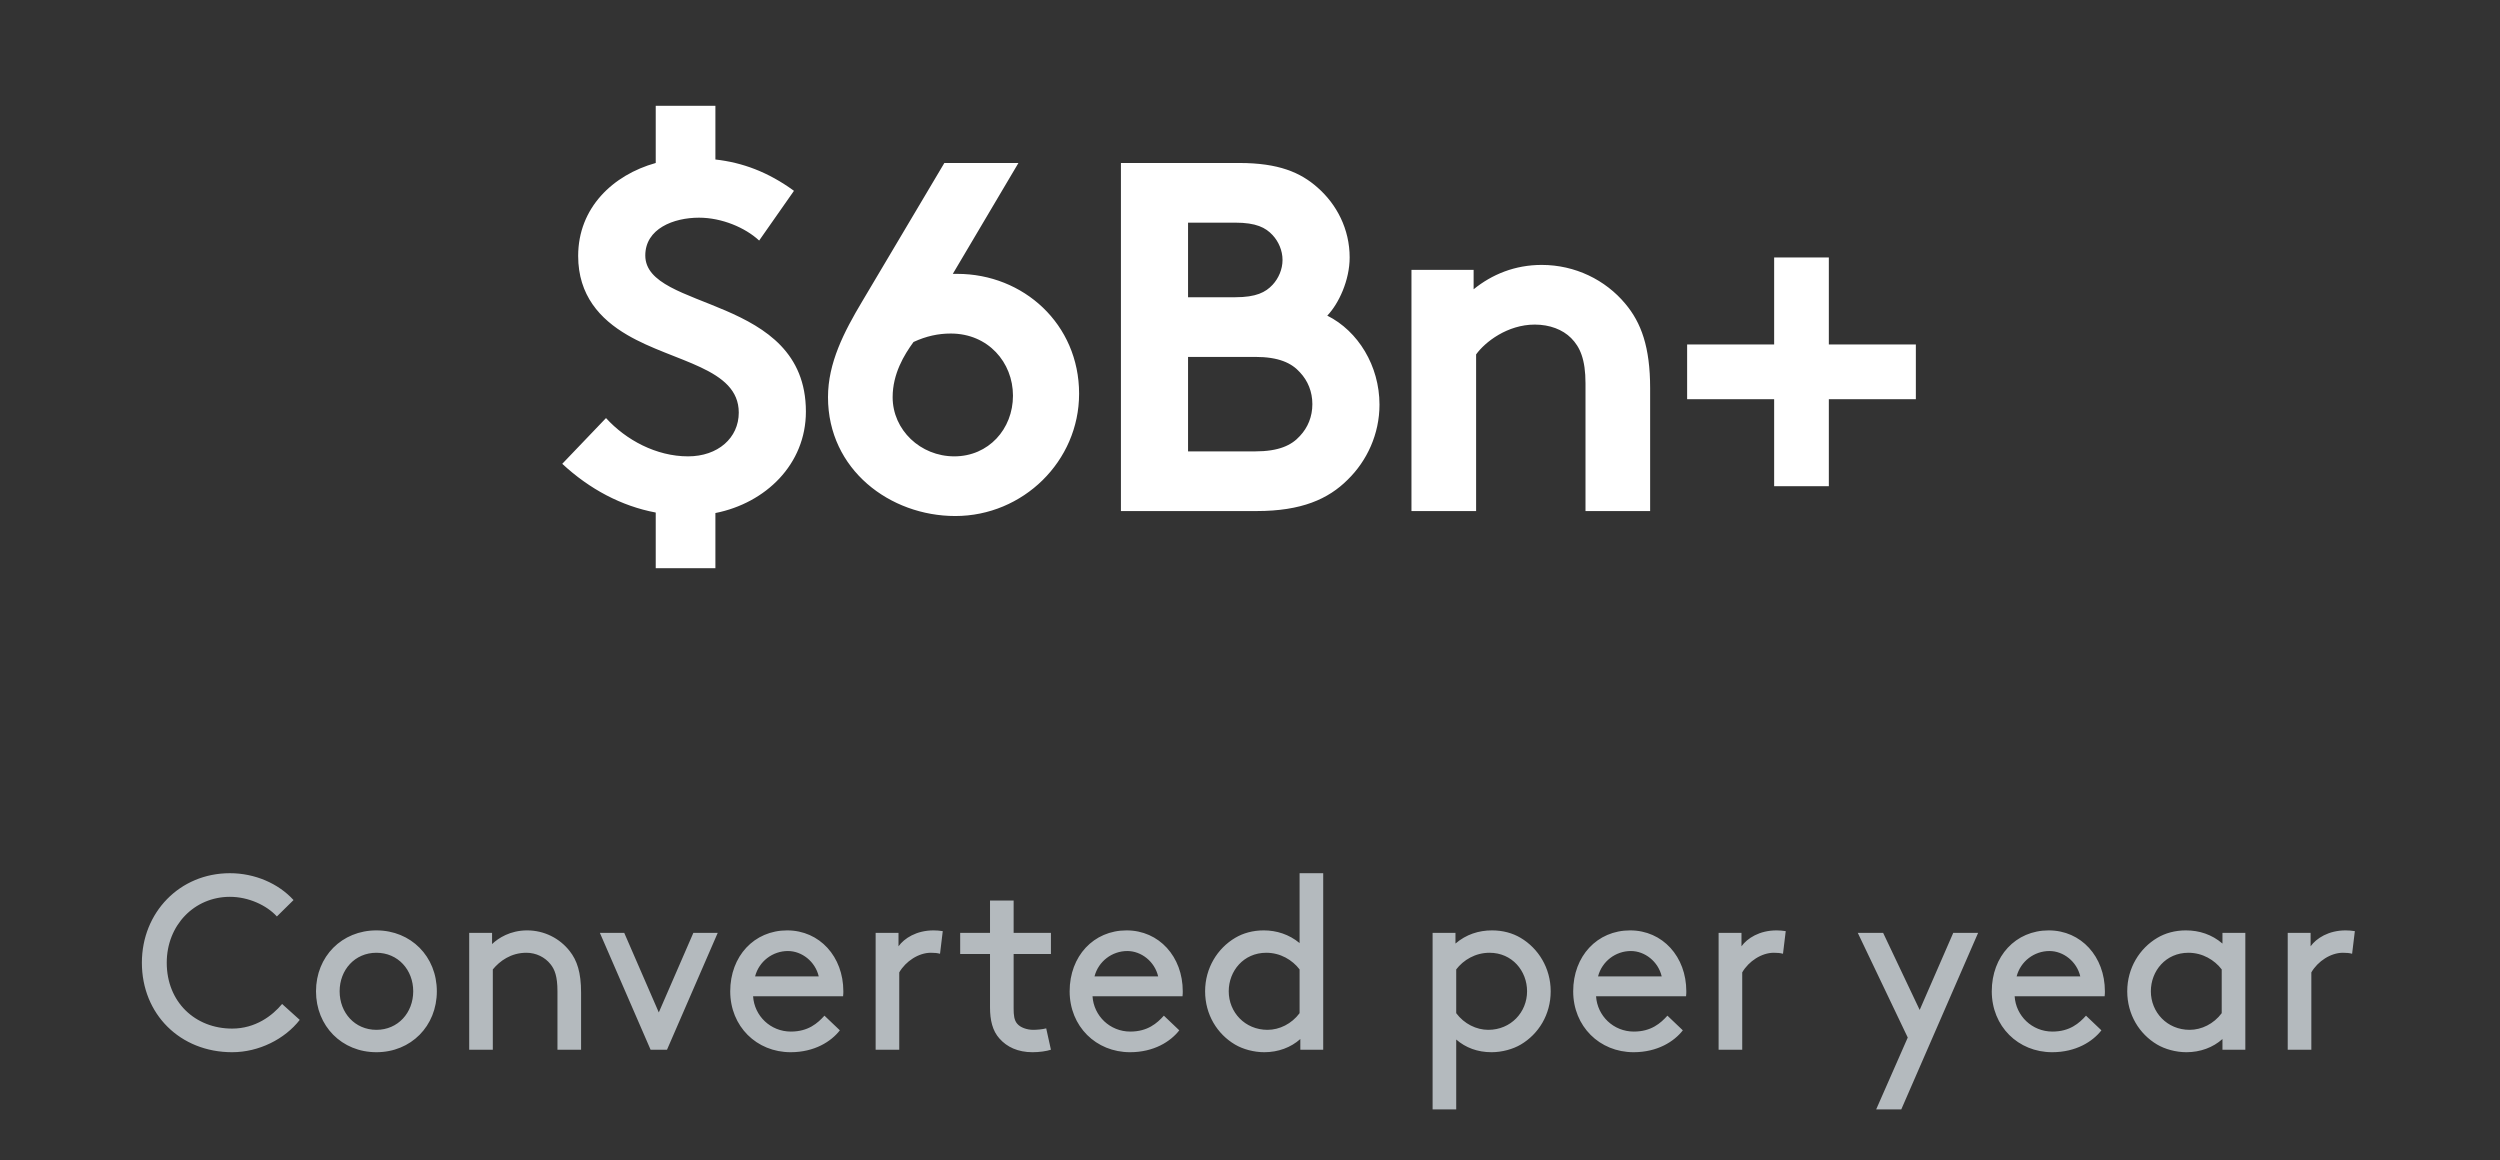 <?xml version="1.0" encoding="UTF-8"?> <svg xmlns="http://www.w3.org/2000/svg" width="181" height="84" viewBox="0 0 181 84" fill="none"><rect x="0" y="0" width="181" height="84" fill="#333333" stroke="none"/><path d="M40.707 33.58C42.687 35.416 44.991 36.64 47.475 37.108V41.14H51.795V37.144C55.431 36.424 58.347 33.616 58.347 29.8C58.347 21.304 46.719 22.564 46.719 18.496C46.719 16.552 48.771 15.76 50.607 15.76C52.263 15.76 53.955 16.48 54.963 17.416L57.483 13.816C55.611 12.448 53.739 11.764 51.795 11.548V7.66H47.475V11.8C44.379 12.664 41.859 15.04 41.859 18.532C41.859 21.376 43.443 23.104 45.423 24.256C48.807 26.236 53.487 26.632 53.487 29.872C53.487 31.708 51.975 33.04 49.815 33.04C47.511 33.04 45.315 31.852 43.875 30.268L40.707 33.58ZM68.371 11.8L62.431 21.808C61.099 24.04 59.947 26.272 59.947 28.756C59.947 34.012 64.447 37.36 69.163 37.36C74.059 37.36 78.127 33.4 78.127 28.504C78.127 23.464 74.095 19.828 69.307 19.828H68.983L73.735 11.8H68.371ZM66.139 24.76C67.075 24.328 67.939 24.148 68.839 24.148C71.539 24.148 73.339 26.236 73.339 28.648C73.339 31.06 71.575 33.04 69.091 33.04C66.643 33.04 64.627 31.132 64.627 28.756C64.627 27.064 65.455 25.696 66.139 24.76ZM81.155 11.8V37H90.983C94.223 37 96.167 36.136 97.571 34.732C98.975 33.364 99.875 31.42 99.875 29.296C99.875 26.488 98.327 23.968 96.095 22.852C96.923 21.988 97.715 20.296 97.715 18.64C97.715 16.588 96.779 14.788 95.375 13.564C94.151 12.484 92.567 11.8 89.723 11.8H81.155ZM86.015 16.12H89.435C90.947 16.12 91.631 16.48 92.135 17.02C92.567 17.488 92.855 18.136 92.855 18.82C92.855 19.504 92.567 20.152 92.135 20.62C91.631 21.16 90.947 21.52 89.435 21.52H86.015V16.12ZM86.015 32.68V25.84H90.875C92.567 25.84 93.503 26.272 94.115 26.956C94.691 27.568 95.015 28.36 95.015 29.26C95.015 30.16 94.691 30.952 94.115 31.564C93.503 32.248 92.567 32.68 90.875 32.68H86.015ZM106.87 37V25.66C107.518 24.76 109.138 23.5 111.118 23.5C112.198 23.5 113.134 23.86 113.746 24.472C114.394 25.12 114.79 26.02 114.79 27.748V37H119.47V28.108C119.47 25.12 118.822 23.356 117.67 21.988C116.23 20.26 114.034 19.18 111.622 19.18C109.678 19.18 108.022 19.864 106.69 20.944V19.54H102.19V37H106.87ZM122.148 24.94V28.9H128.448V35.2H132.408V28.9H138.708V24.94H132.408V18.64H128.448V24.94H122.148Z" fill="white"></path><path d="M10.272 69.7C10.272 73.426 13.044 76.18 16.806 76.18C18.75 76.18 20.622 75.226 21.702 73.84L20.424 72.688C19.722 73.534 18.498 74.47 16.806 74.47C14.124 74.47 12.072 72.544 12.072 69.7C12.072 66.982 14.07 64.93 16.644 64.93C17.994 64.93 19.308 65.542 20.046 66.352L21.252 65.164C20.154 63.958 18.444 63.22 16.644 63.22C13.008 63.22 10.272 66.064 10.272 69.7ZM22.879 71.77C22.879 74.29 24.751 76.18 27.253 76.18C29.755 76.18 31.627 74.29 31.627 71.77C31.627 69.25 29.755 67.36 27.253 67.36C24.751 67.36 22.879 69.25 22.879 71.77ZM24.589 71.77C24.589 70.222 25.687 68.98 27.253 68.98C28.819 68.98 29.917 70.222 29.917 71.77C29.917 73.318 28.819 74.56 27.253 74.56C25.687 74.56 24.589 73.318 24.589 71.77ZM35.626 67.54H33.97V76H35.68V70.186C36.184 69.574 36.994 68.98 38.11 68.98C38.812 68.98 39.46 69.304 39.856 69.808C40.162 70.186 40.36 70.69 40.36 71.77V76H42.07V71.86C42.07 70.402 41.782 69.538 41.242 68.854C40.522 67.936 39.406 67.36 38.164 67.36C36.94 67.36 36.076 67.918 35.626 68.35V67.54ZM47.103 76H48.291L51.963 67.54H50.199L47.697 73.3L45.195 67.54H43.431L47.103 76ZM61.04 72.13C61.058 71.968 61.058 71.842 61.058 71.77C61.058 69.268 59.348 67.36 56.99 67.36C54.596 67.36 52.868 69.232 52.868 71.77C52.868 74.308 54.776 76.18 57.242 76.18C58.97 76.18 60.176 75.406 60.806 74.596L59.69 73.534C59.204 74.074 58.52 74.686 57.26 74.686C55.784 74.686 54.614 73.552 54.524 72.13H61.04ZM57.044 68.854C58.052 68.854 59.024 69.61 59.276 70.69H54.668C54.956 69.592 55.946 68.854 57.044 68.854ZM68.256 67.414C68.058 67.378 67.77 67.36 67.59 67.36C66.348 67.36 65.466 67.936 65.052 68.512V67.54H63.396V76H65.106V70.402C65.574 69.592 66.51 68.98 67.392 68.98C67.662 68.98 67.86 68.998 68.058 69.052L68.256 67.414ZM75.745 74.452C75.493 74.524 75.061 74.56 74.809 74.56C74.359 74.56 73.873 74.398 73.639 74.11C73.423 73.858 73.387 73.48 73.387 73.03V69.07H76.087V67.54H73.387V65.2H71.677V67.54H69.517V69.07H71.677V72.94C71.677 73.858 71.857 74.632 72.361 75.19C72.901 75.802 73.693 76.18 74.755 76.18C75.241 76.18 75.763 76.108 76.087 76L75.745 74.452ZM85.614 72.13C85.632 71.968 85.632 71.842 85.632 71.77C85.632 69.268 83.922 67.36 81.564 67.36C79.17 67.36 77.442 69.232 77.442 71.77C77.442 74.308 79.35 76.18 81.816 76.18C83.544 76.18 84.75 75.406 85.38 74.596L84.264 73.534C83.778 74.074 83.094 74.686 81.834 74.686C80.358 74.686 79.188 73.552 79.098 72.13H85.614ZM81.618 68.854C82.626 68.854 83.598 69.61 83.85 70.69H79.242C79.53 69.592 80.52 68.854 81.618 68.854ZM94.144 76H95.8V63.22H94.09V68.278C93.334 67.648 92.416 67.36 91.498 67.36C90.706 67.36 90.004 67.558 89.428 67.9C88.15 68.656 87.25 70.078 87.25 71.77C87.25 73.462 88.132 74.866 89.41 75.622C89.986 75.964 90.778 76.18 91.534 76.18C92.542 76.18 93.46 75.838 94.144 75.226V76ZM94.09 73.354C93.514 74.128 92.632 74.56 91.768 74.56C90.13 74.56 88.96 73.282 88.96 71.77C88.96 70.294 90.04 68.98 91.678 68.98C92.704 68.98 93.568 69.502 94.09 70.186V73.354ZM105.43 75.262C106.114 75.856 106.978 76.18 107.986 76.18C108.742 76.18 109.534 75.964 110.11 75.622C111.388 74.866 112.27 73.462 112.27 71.77C112.27 70.078 111.37 68.656 110.092 67.9C109.516 67.558 108.814 67.36 108.022 67.36C107.068 67.36 106.15 67.648 105.376 68.314V67.54H103.72V80.32H105.43V75.262ZM105.43 70.186C105.952 69.502 106.816 68.98 107.842 68.98C109.48 68.98 110.56 70.294 110.56 71.77C110.56 73.282 109.39 74.56 107.752 74.56C106.888 74.56 106.006 74.128 105.43 73.354V70.186ZM122.071 72.13C122.089 71.968 122.089 71.842 122.089 71.77C122.089 69.268 120.379 67.36 118.021 67.36C115.627 67.36 113.899 69.232 113.899 71.77C113.899 74.308 115.807 76.18 118.273 76.18C120.001 76.18 121.207 75.406 121.837 74.596L120.721 73.534C120.235 74.074 119.551 74.686 118.291 74.686C116.815 74.686 115.645 73.552 115.555 72.13H122.071ZM118.075 68.854C119.083 68.854 120.055 69.61 120.307 70.69H115.699C115.987 69.592 116.977 68.854 118.075 68.854ZM129.287 67.414C129.089 67.378 128.801 67.36 128.621 67.36C127.379 67.36 126.497 67.936 126.083 68.512V67.54H124.427V76H126.137V70.402C126.605 69.592 127.541 68.98 128.423 68.98C128.693 68.98 128.891 68.998 129.089 69.052L129.287 67.414ZM137.653 80.32L143.215 67.54H141.415L138.985 73.12L136.339 67.54H134.503L138.121 75.118L135.835 80.32H137.653ZM152.376 72.13C152.394 71.968 152.394 71.842 152.394 71.77C152.394 69.268 150.684 67.36 148.326 67.36C145.932 67.36 144.204 69.232 144.204 71.77C144.204 74.308 146.112 76.18 148.578 76.18C150.306 76.18 151.512 75.406 152.142 74.596L151.026 73.534C150.54 74.074 149.856 74.686 148.596 74.686C147.12 74.686 145.95 73.552 145.86 72.13H152.376ZM148.38 68.854C149.388 68.854 150.36 69.61 150.612 70.69H146.004C146.292 69.592 147.282 68.854 148.38 68.854ZM160.906 76H162.562V67.54H160.906V68.314C160.132 67.648 159.214 67.36 158.26 67.36C157.468 67.36 156.766 67.558 156.19 67.9C154.912 68.656 154.012 70.078 154.012 71.77C154.012 73.462 154.894 74.866 156.172 75.622C156.748 75.964 157.54 76.18 158.296 76.18C159.304 76.18 160.222 75.838 160.906 75.226V76ZM160.852 73.354C160.276 74.128 159.394 74.56 158.53 74.56C156.892 74.56 155.722 73.282 155.722 71.77C155.722 70.294 156.802 68.98 158.44 68.98C159.466 68.98 160.33 69.502 160.852 70.186V73.354ZM170.491 67.414C170.293 67.378 170.005 67.36 169.825 67.36C168.583 67.36 167.701 67.936 167.287 68.512V67.54H165.631V76H167.341V70.402C167.809 69.592 168.745 68.98 169.627 68.98C169.897 68.98 170.095 68.998 170.293 69.052L170.491 67.414Z" fill="#B4BABE"></path></svg> 